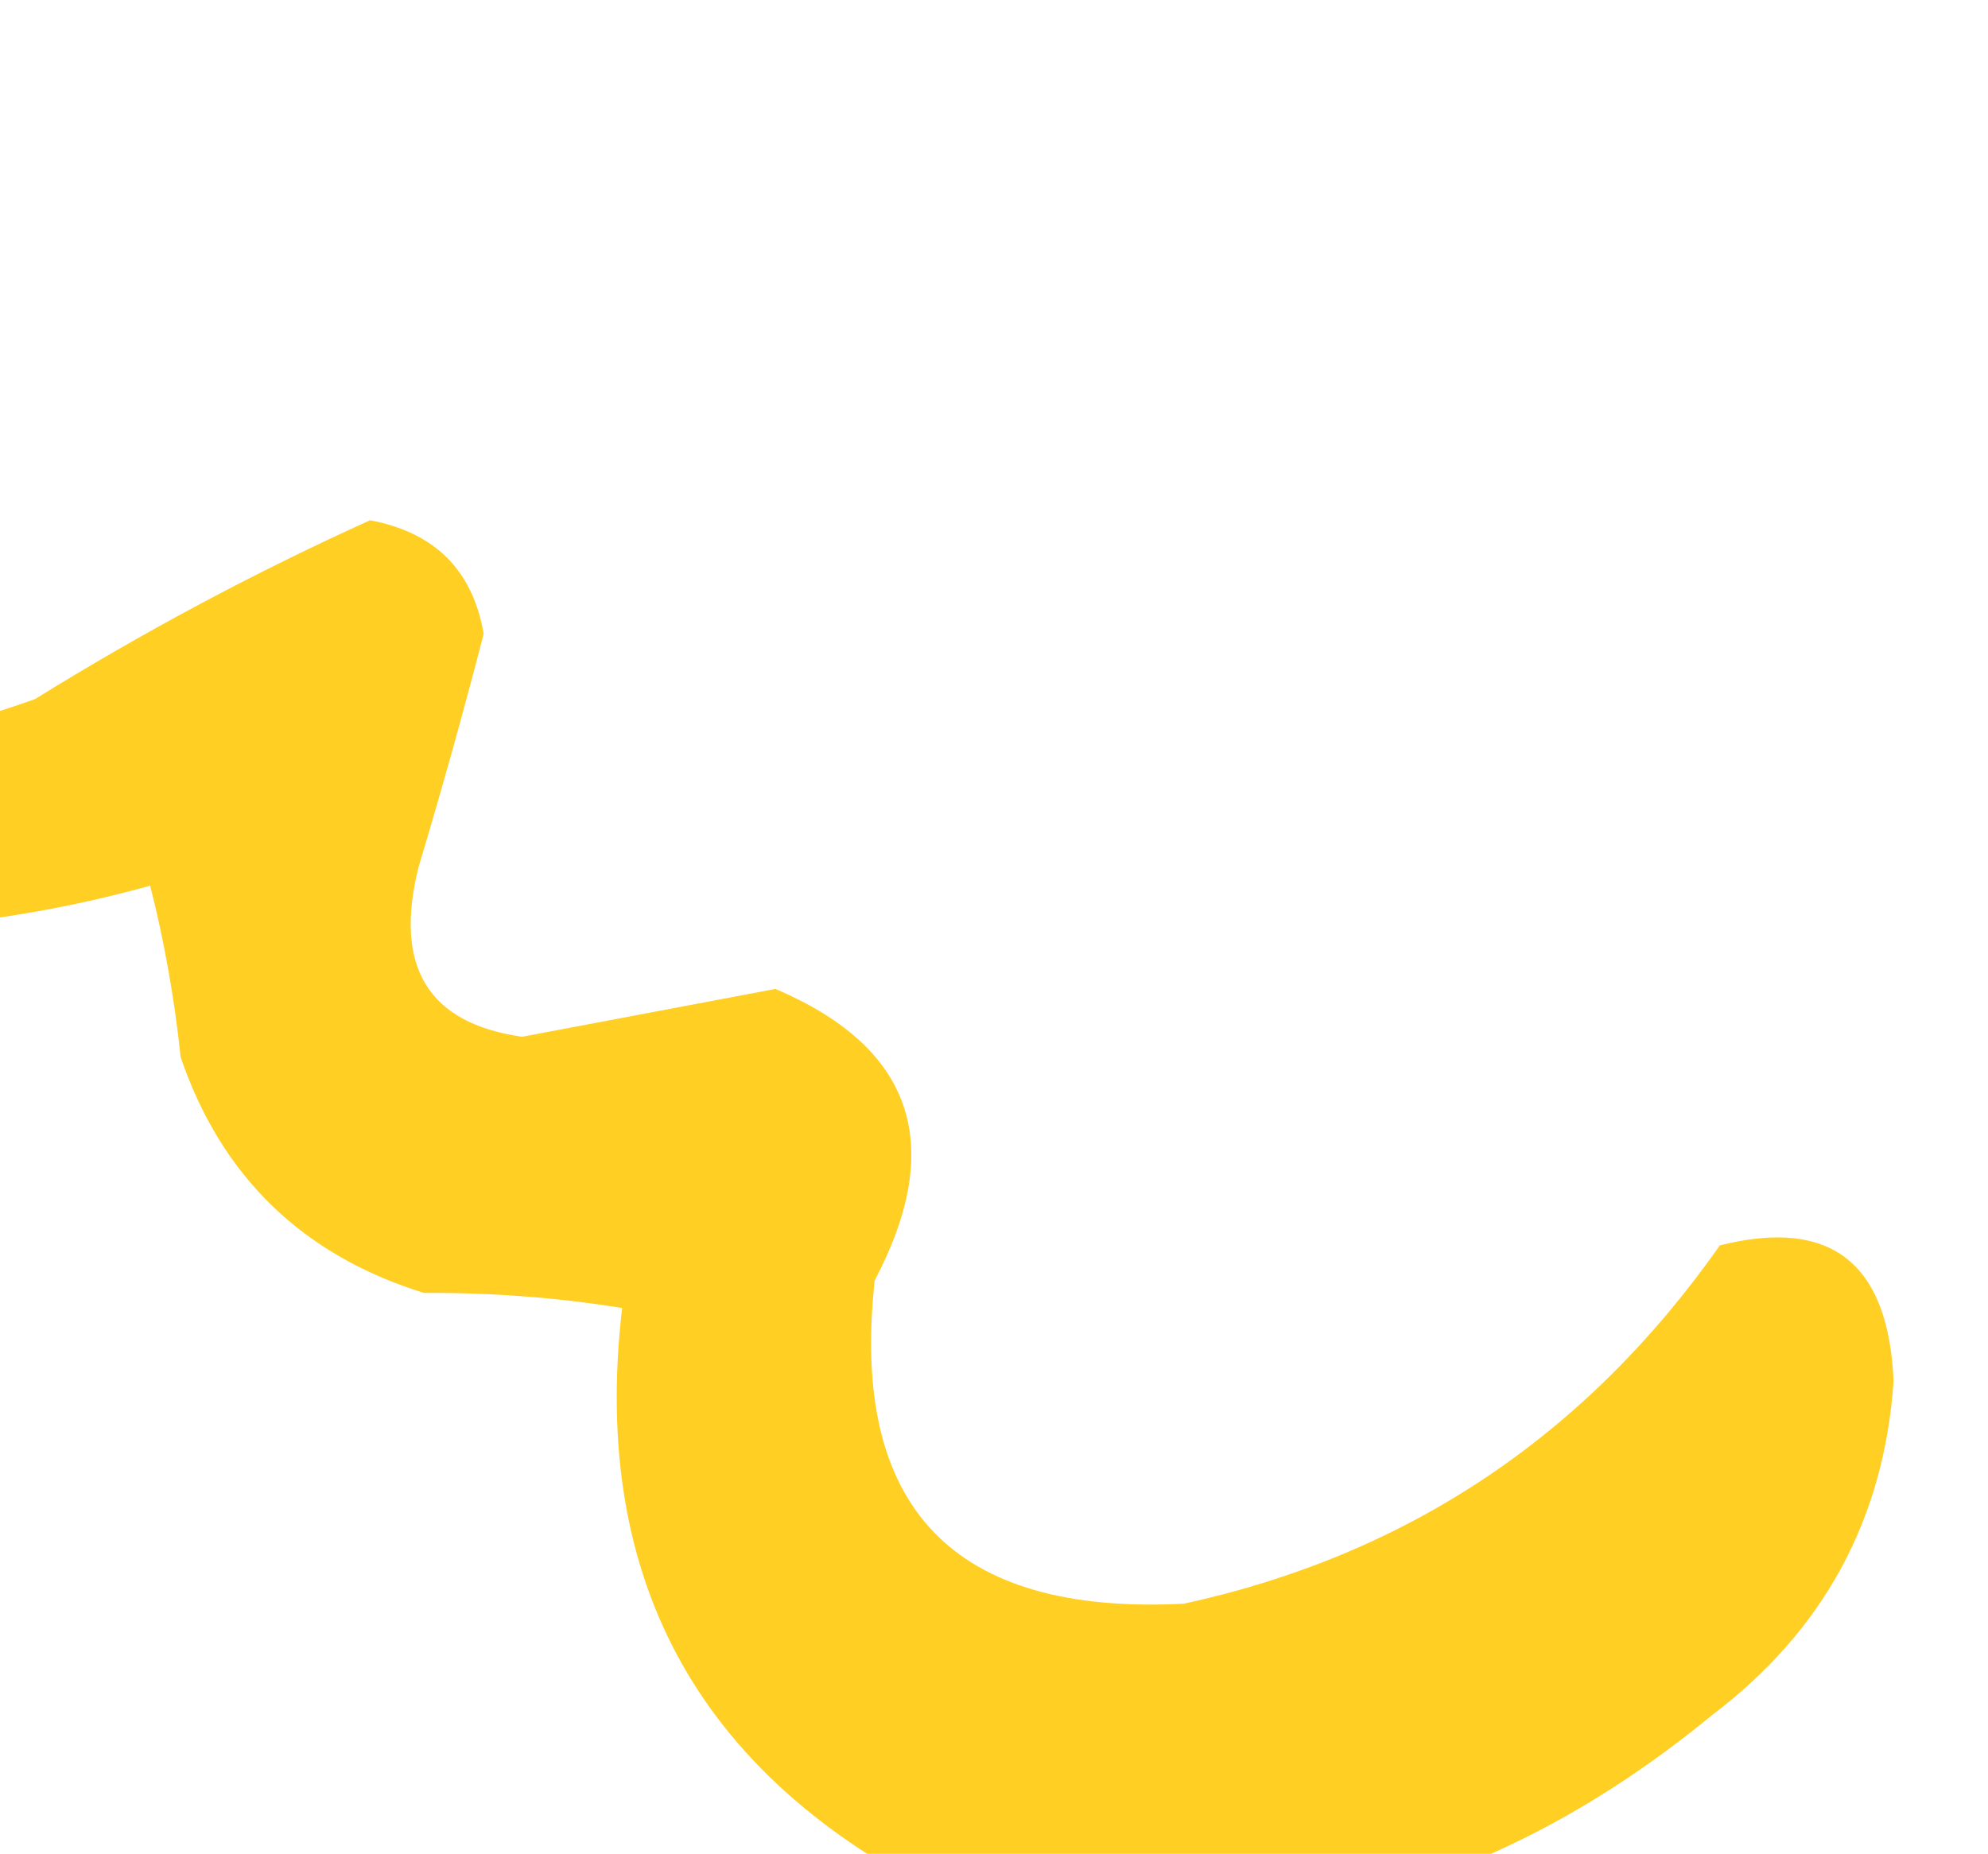 <svg width="104" height="97" viewBox="0 0 104 97" fill="none" xmlns="http://www.w3.org/2000/svg">
<path fill-rule="evenodd" clip-rule="evenodd" d="M50.123 99.63C36.722 93.274 30.86 82.876 32.546 68.443C29.182 67.896 25.727 67.634 22.174 67.652C15.826 65.679 11.585 61.567 9.45 55.316C9.129 52.257 8.598 49.267 7.856 46.344C1.099 48.216 -5.79 48.964 -12.812 48.586C-27.458 45.486 -34.995 36.517 -35.422 21.678C-35.157 19.726 -34.191 18.271 -32.508 17.324C-31.372 17.222 -30.54 17.676 -30.009 18.686C-26.51 36.965 -15.898 42.928 1.834 36.58C7.481 33.078 13.319 29.958 19.358 27.223C22.749 27.858 24.729 29.837 25.303 33.164C24.252 37.234 23.118 41.297 21.901 45.355C20.585 50.584 22.393 53.55 27.317 54.249C31.736 53.416 36.147 52.579 40.566 51.746C47.765 54.811 49.498 59.897 45.758 67C44.464 78.889 49.851 84.526 61.928 83.915C73.632 81.371 82.98 75.121 89.972 65.166C95.771 63.704 98.801 66.074 99.06 72.28C98.56 79.522 95.382 85.353 89.527 89.773C77.832 99.397 64.697 102.682 50.123 99.63Z" fill="#FFCF24"/>
</svg>
